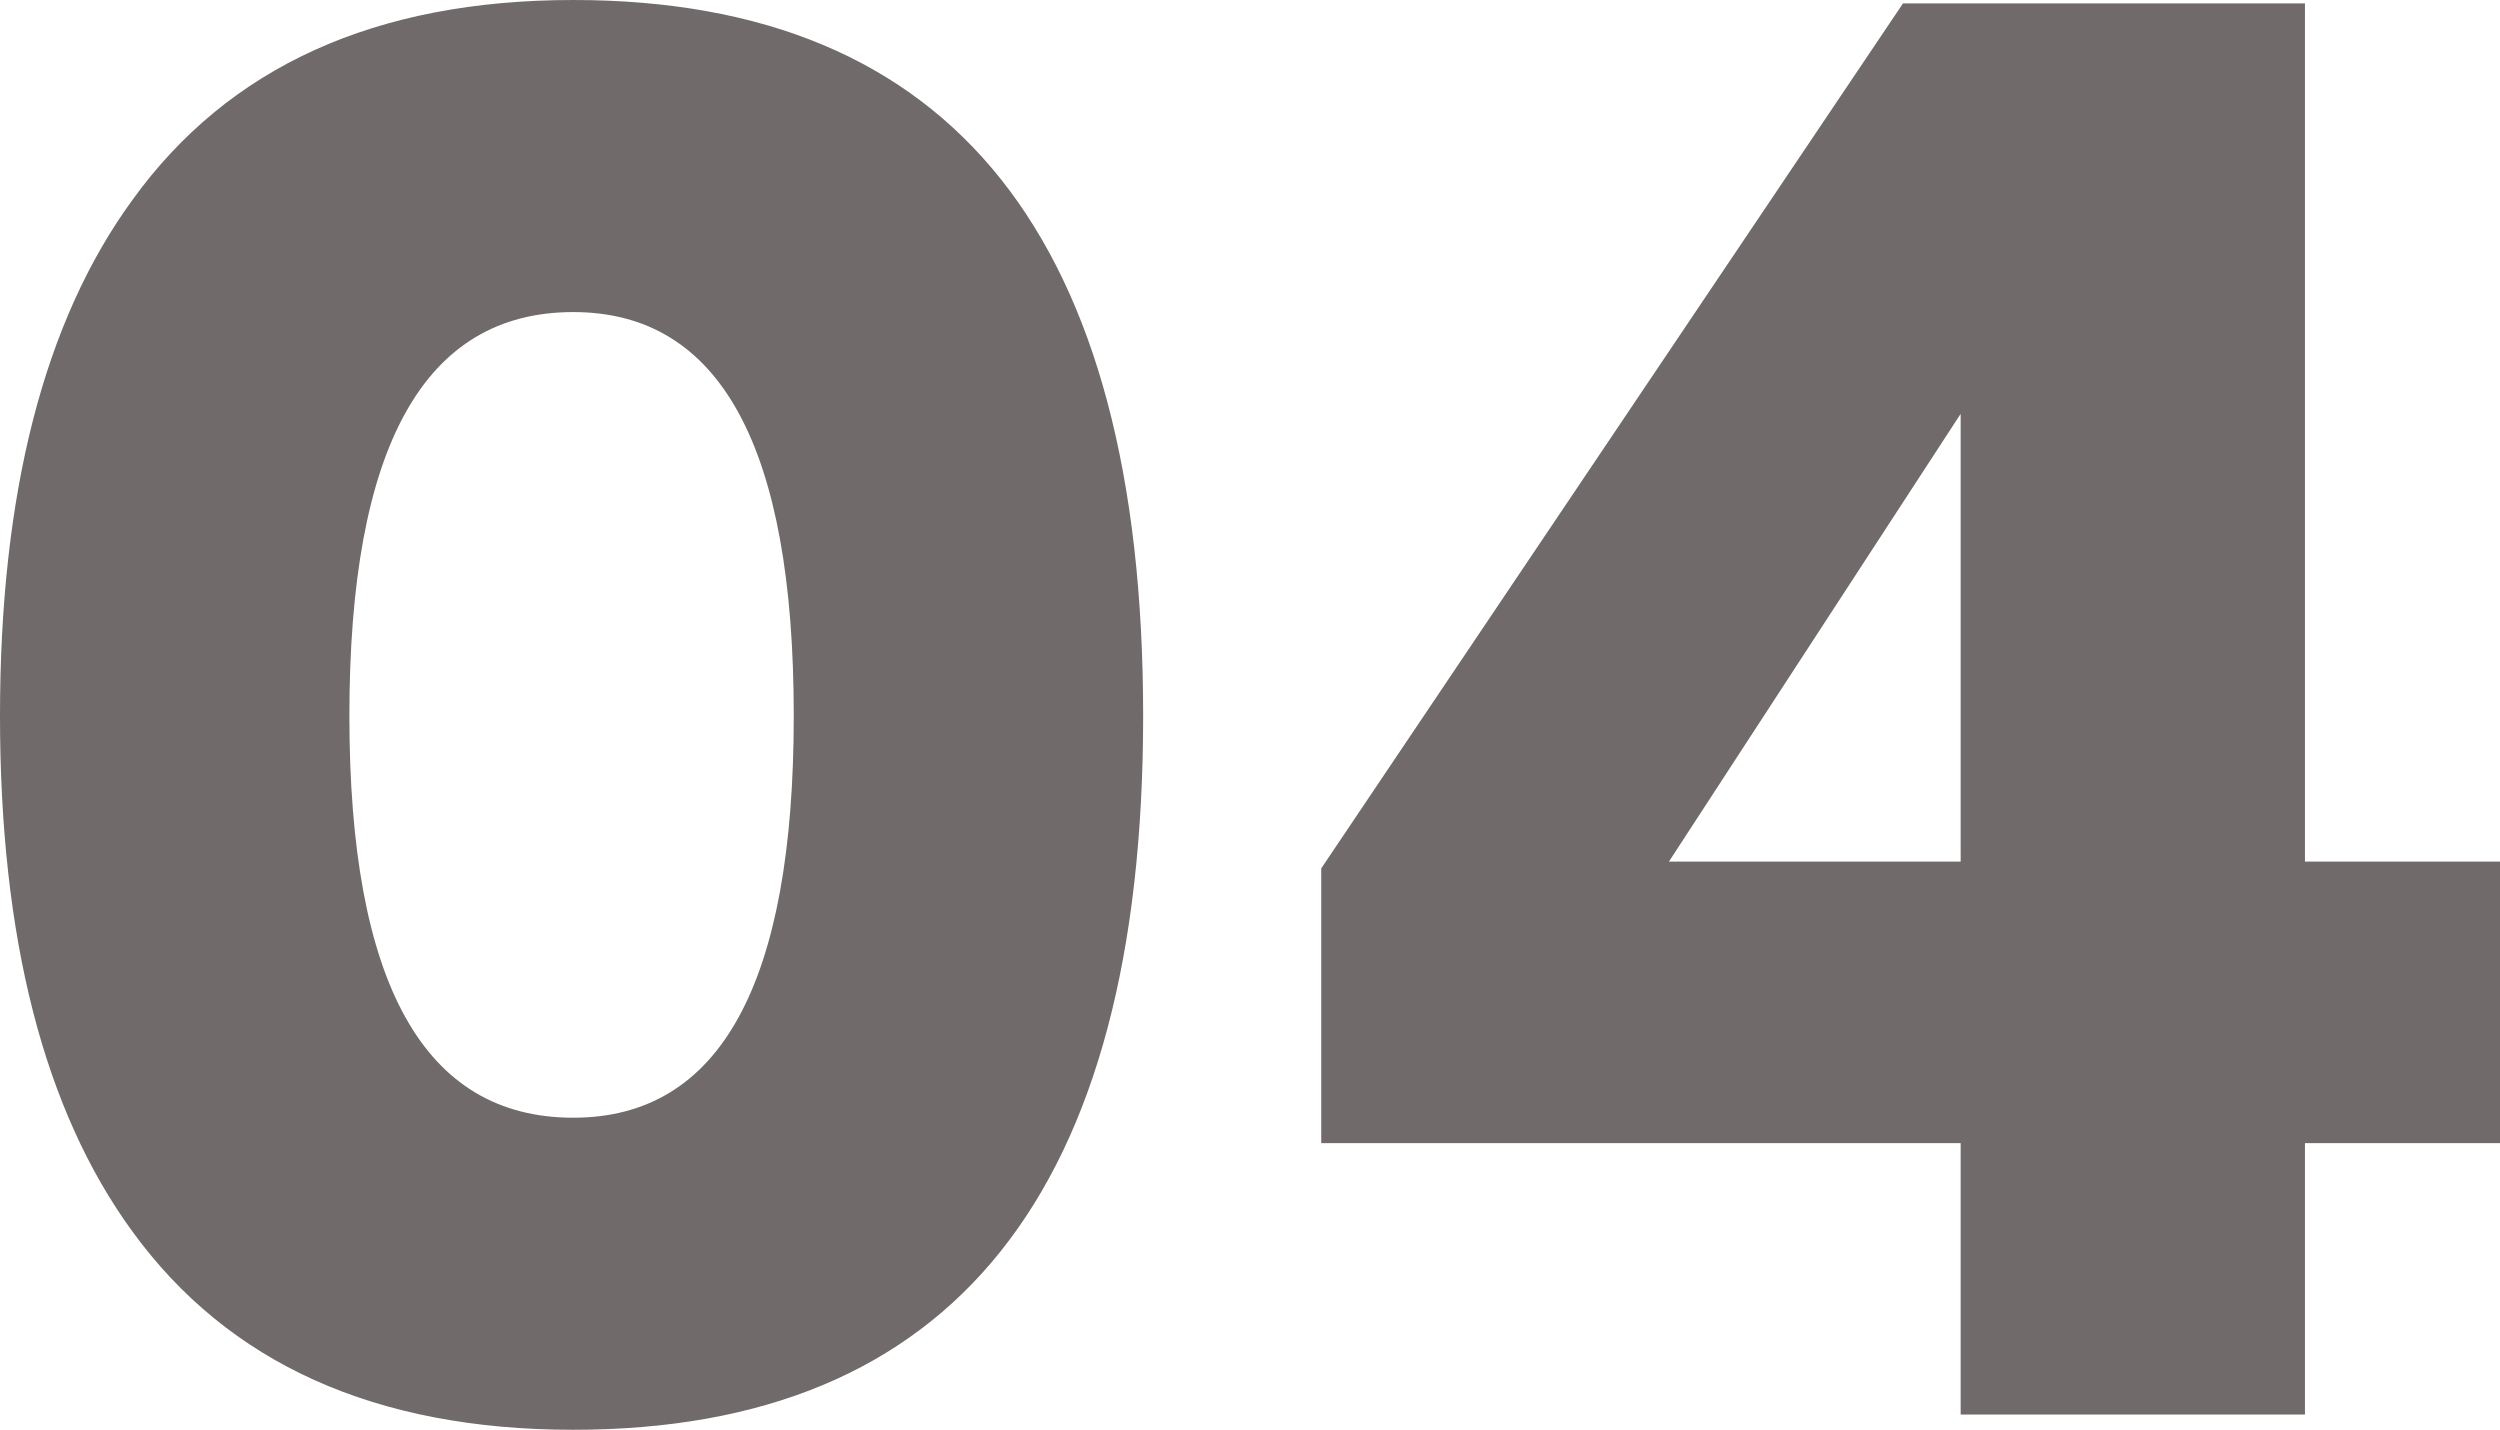 <svg xmlns="http://www.w3.org/2000/svg" width="73.7" height="42.15" viewBox="0 0 73.7 42.15">
  <path id="_04" data-name="04" d="M36.2-18.6q0,21.05-16.8,21.05-8.75,0-13-5.85Q2.5-8.75,2.5-18.6T6.4-33.8q4.25-5.9,13-5.9Q36.2-39.7,36.2-18.6Zm-10.3,0q0-11.9-6.5-11.9-6.6,0-6.6,11.9,0,11.85,6.6,11.85Q25.9-6.75,25.9-18.6Zm34.4,4.3V-27.5L51.7-14.3ZM76.2-6H70.45V2H60.3V-6H41.45v-8.1L58.6-39.6H70.45v25.3H76.2Z" transform="translate(-2.5 39.7)" fill="#716a6a"/>
</svg>
